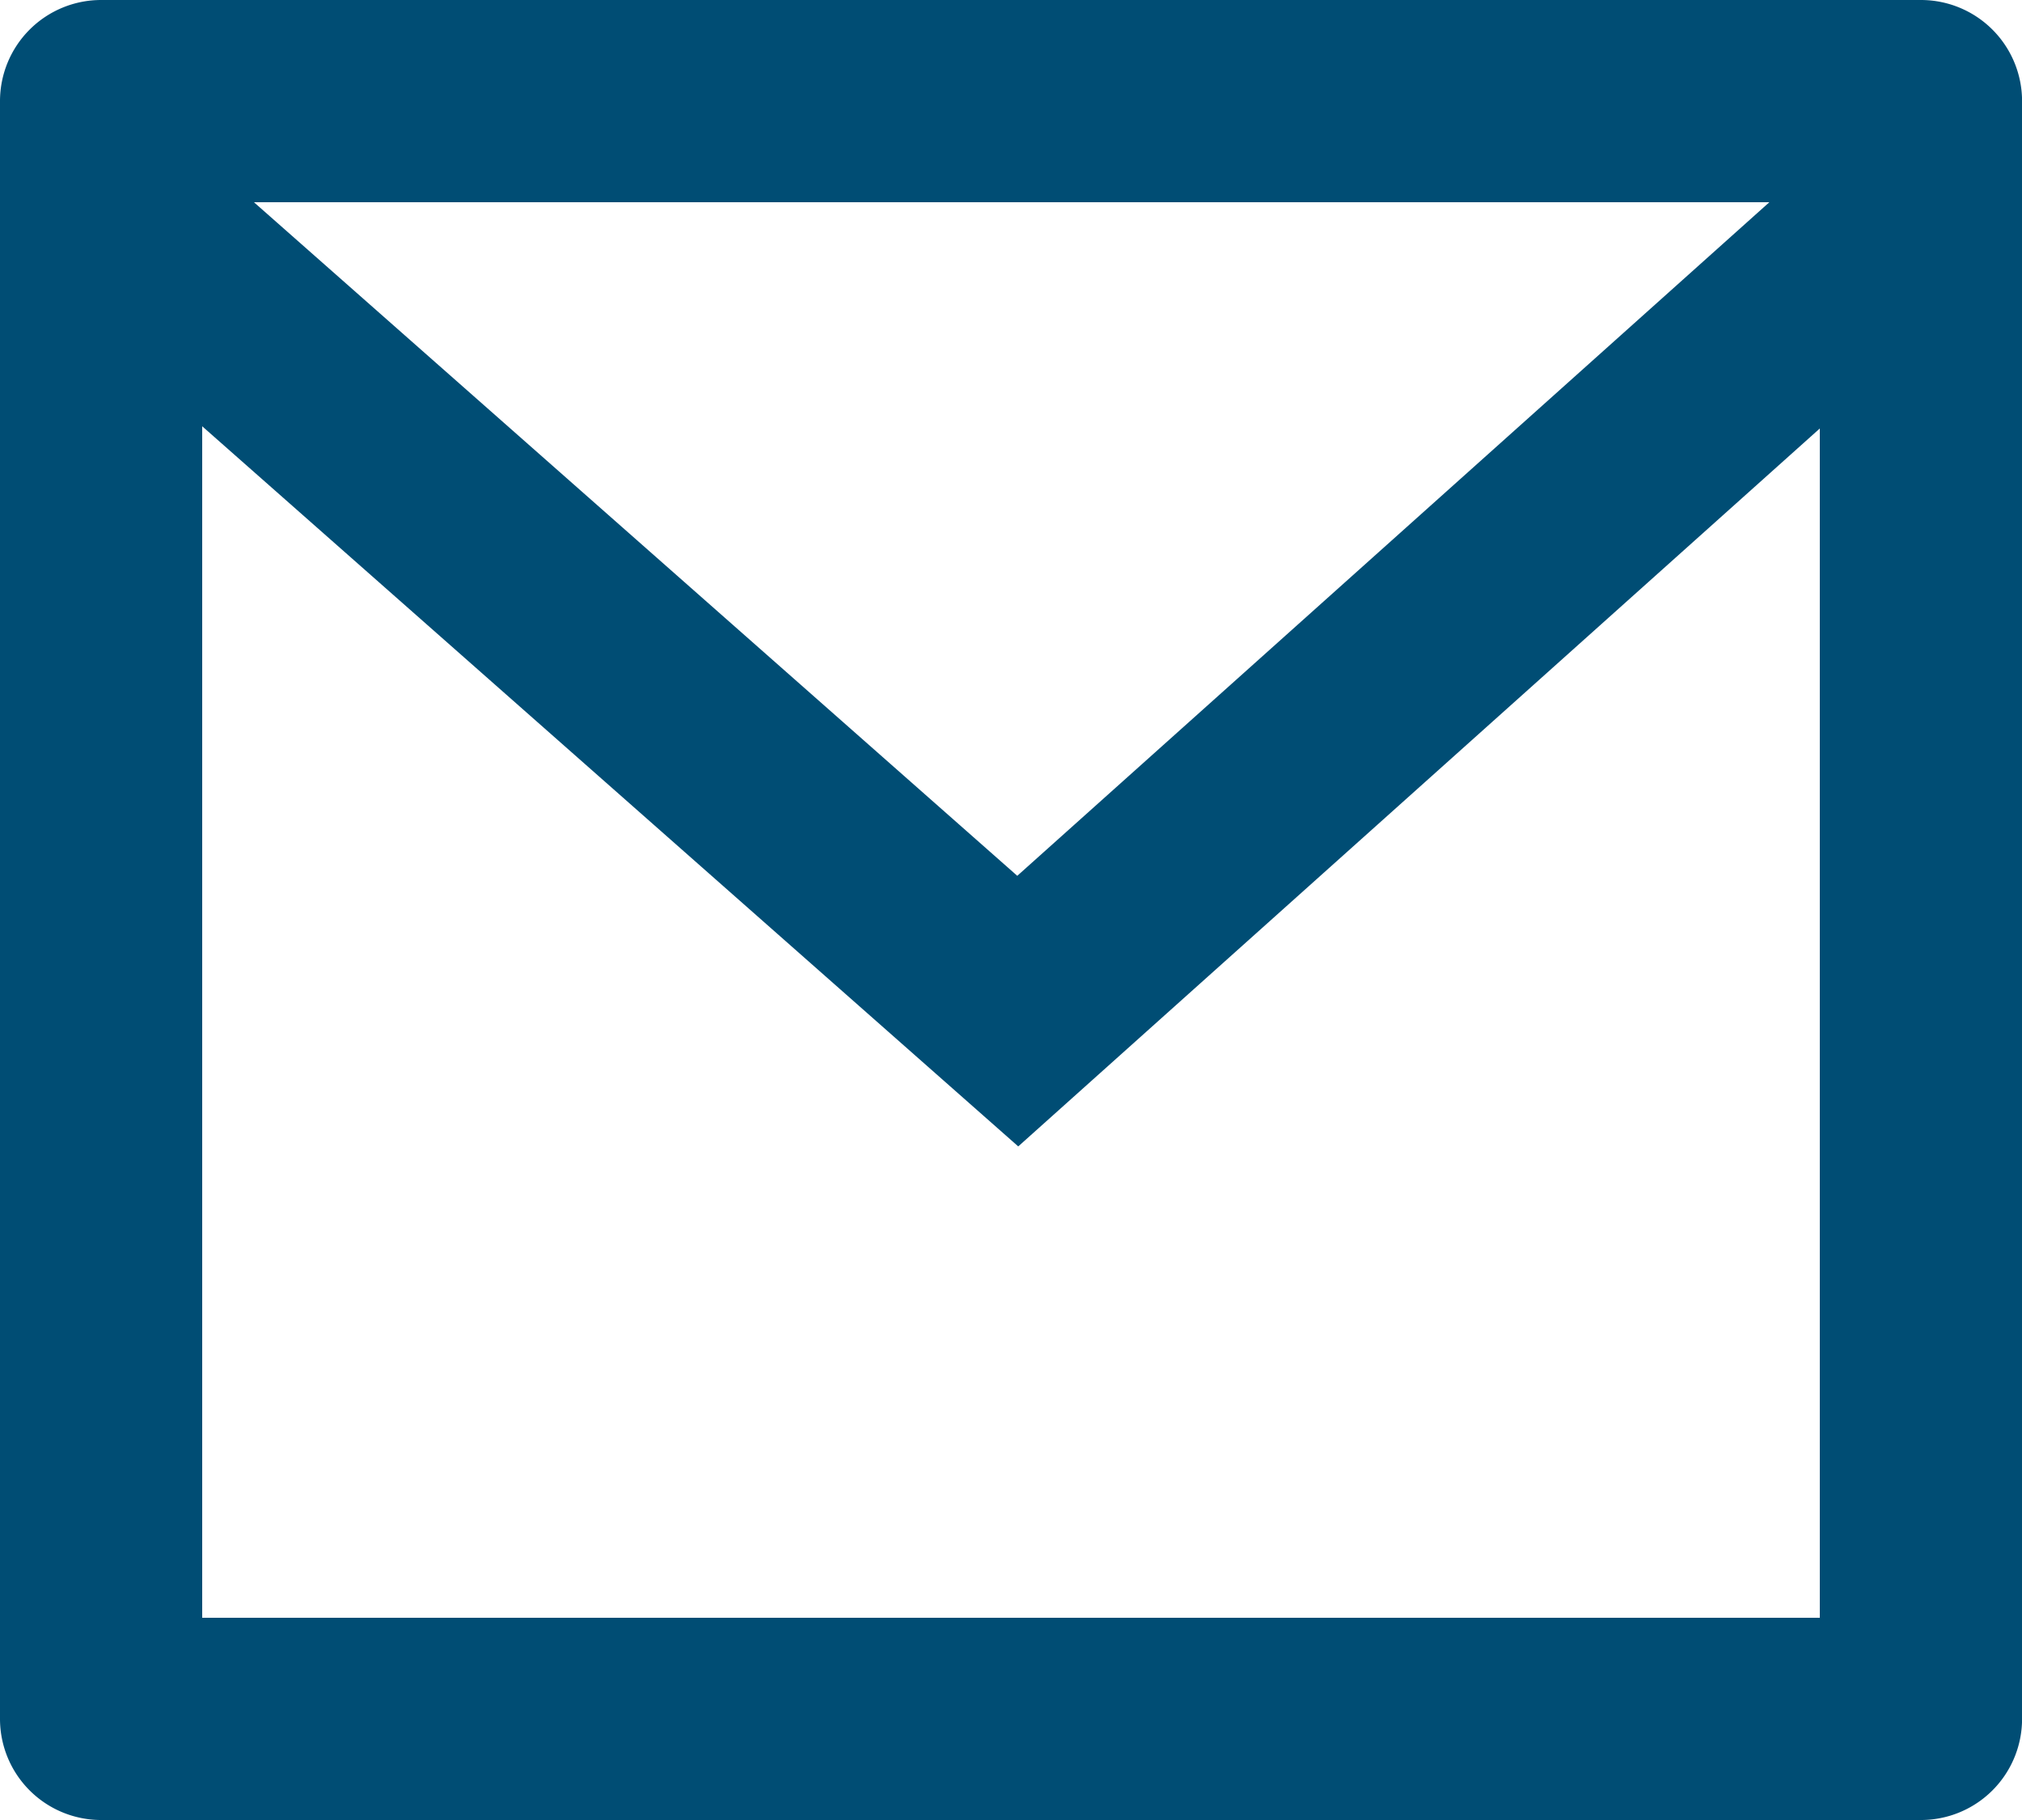<svg xmlns="http://www.w3.org/2000/svg" width="31.111" height="28" viewBox="0 0 31.111 28">
  <path id="mail-line" d="M3.556,3h28a1.556,1.556,0,0,1,1.556,1.556V29.444A1.556,1.556,0,0,1,31.556,31h-28A1.556,1.556,0,0,1,2,29.444V4.556A1.556,1.556,0,0,1,3.556,3ZM30,9.592,17.667,20.637,5.111,9.558V27.889H30ZM5.907,6.111,17.652,16.474,29.224,6.111Z" transform="translate(-2 -3)" fill="#004d74"/>
</svg>
